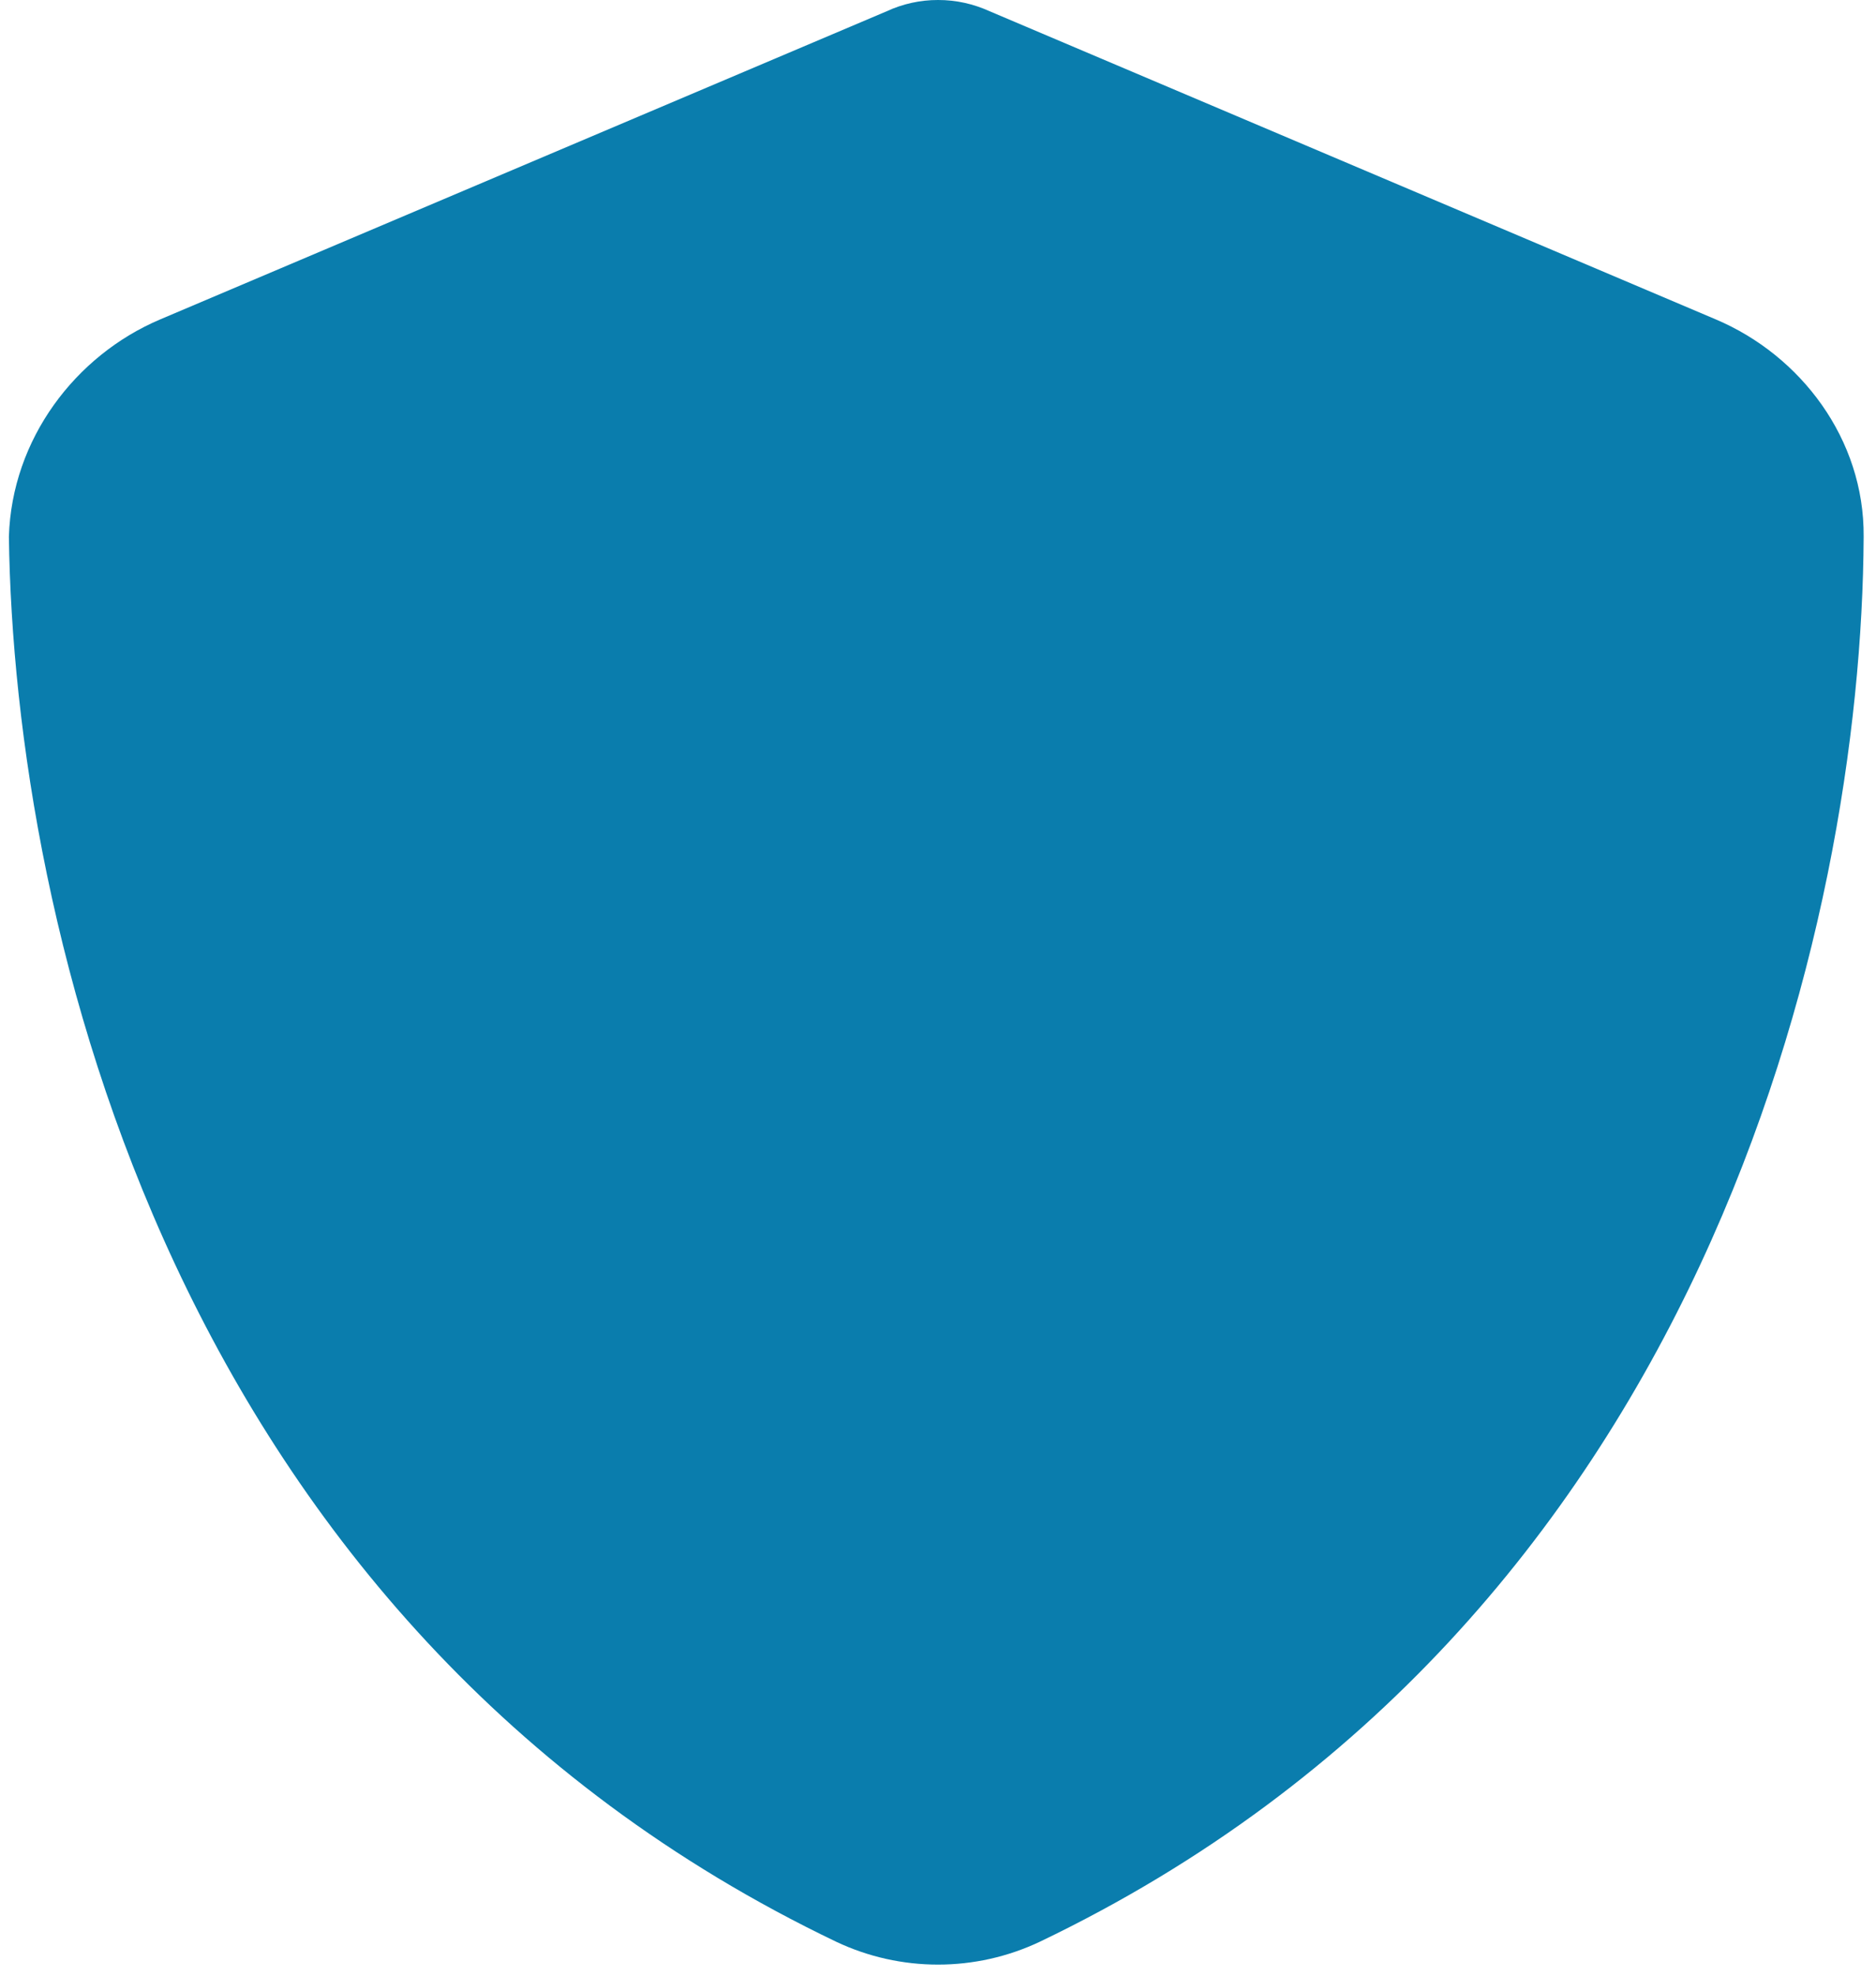 <svg width="38" height="40" viewBox="0 0 38 40" fill="none" xmlns="http://www.w3.org/2000/svg">
<path d="M19 -0C19.367 -0.001 19.719 0.079 20.047 0.228L34.758 6.468C36.477 7.197 37.766 8.891 37.75 10.867C37.711 18.688 34.523 32.867 21.062 39.313C19.758 39.93 18.242 39.93 16.938 39.313C3.473 32.867 0.288 18.688 0.18 10.867C0.24 8.891 1.525 7.197 3.242 6.468L17.961 0.228C18.281 0.079 18.641 -0.001 19 -0Z" fill="#0A7DAD"/>
</svg>
